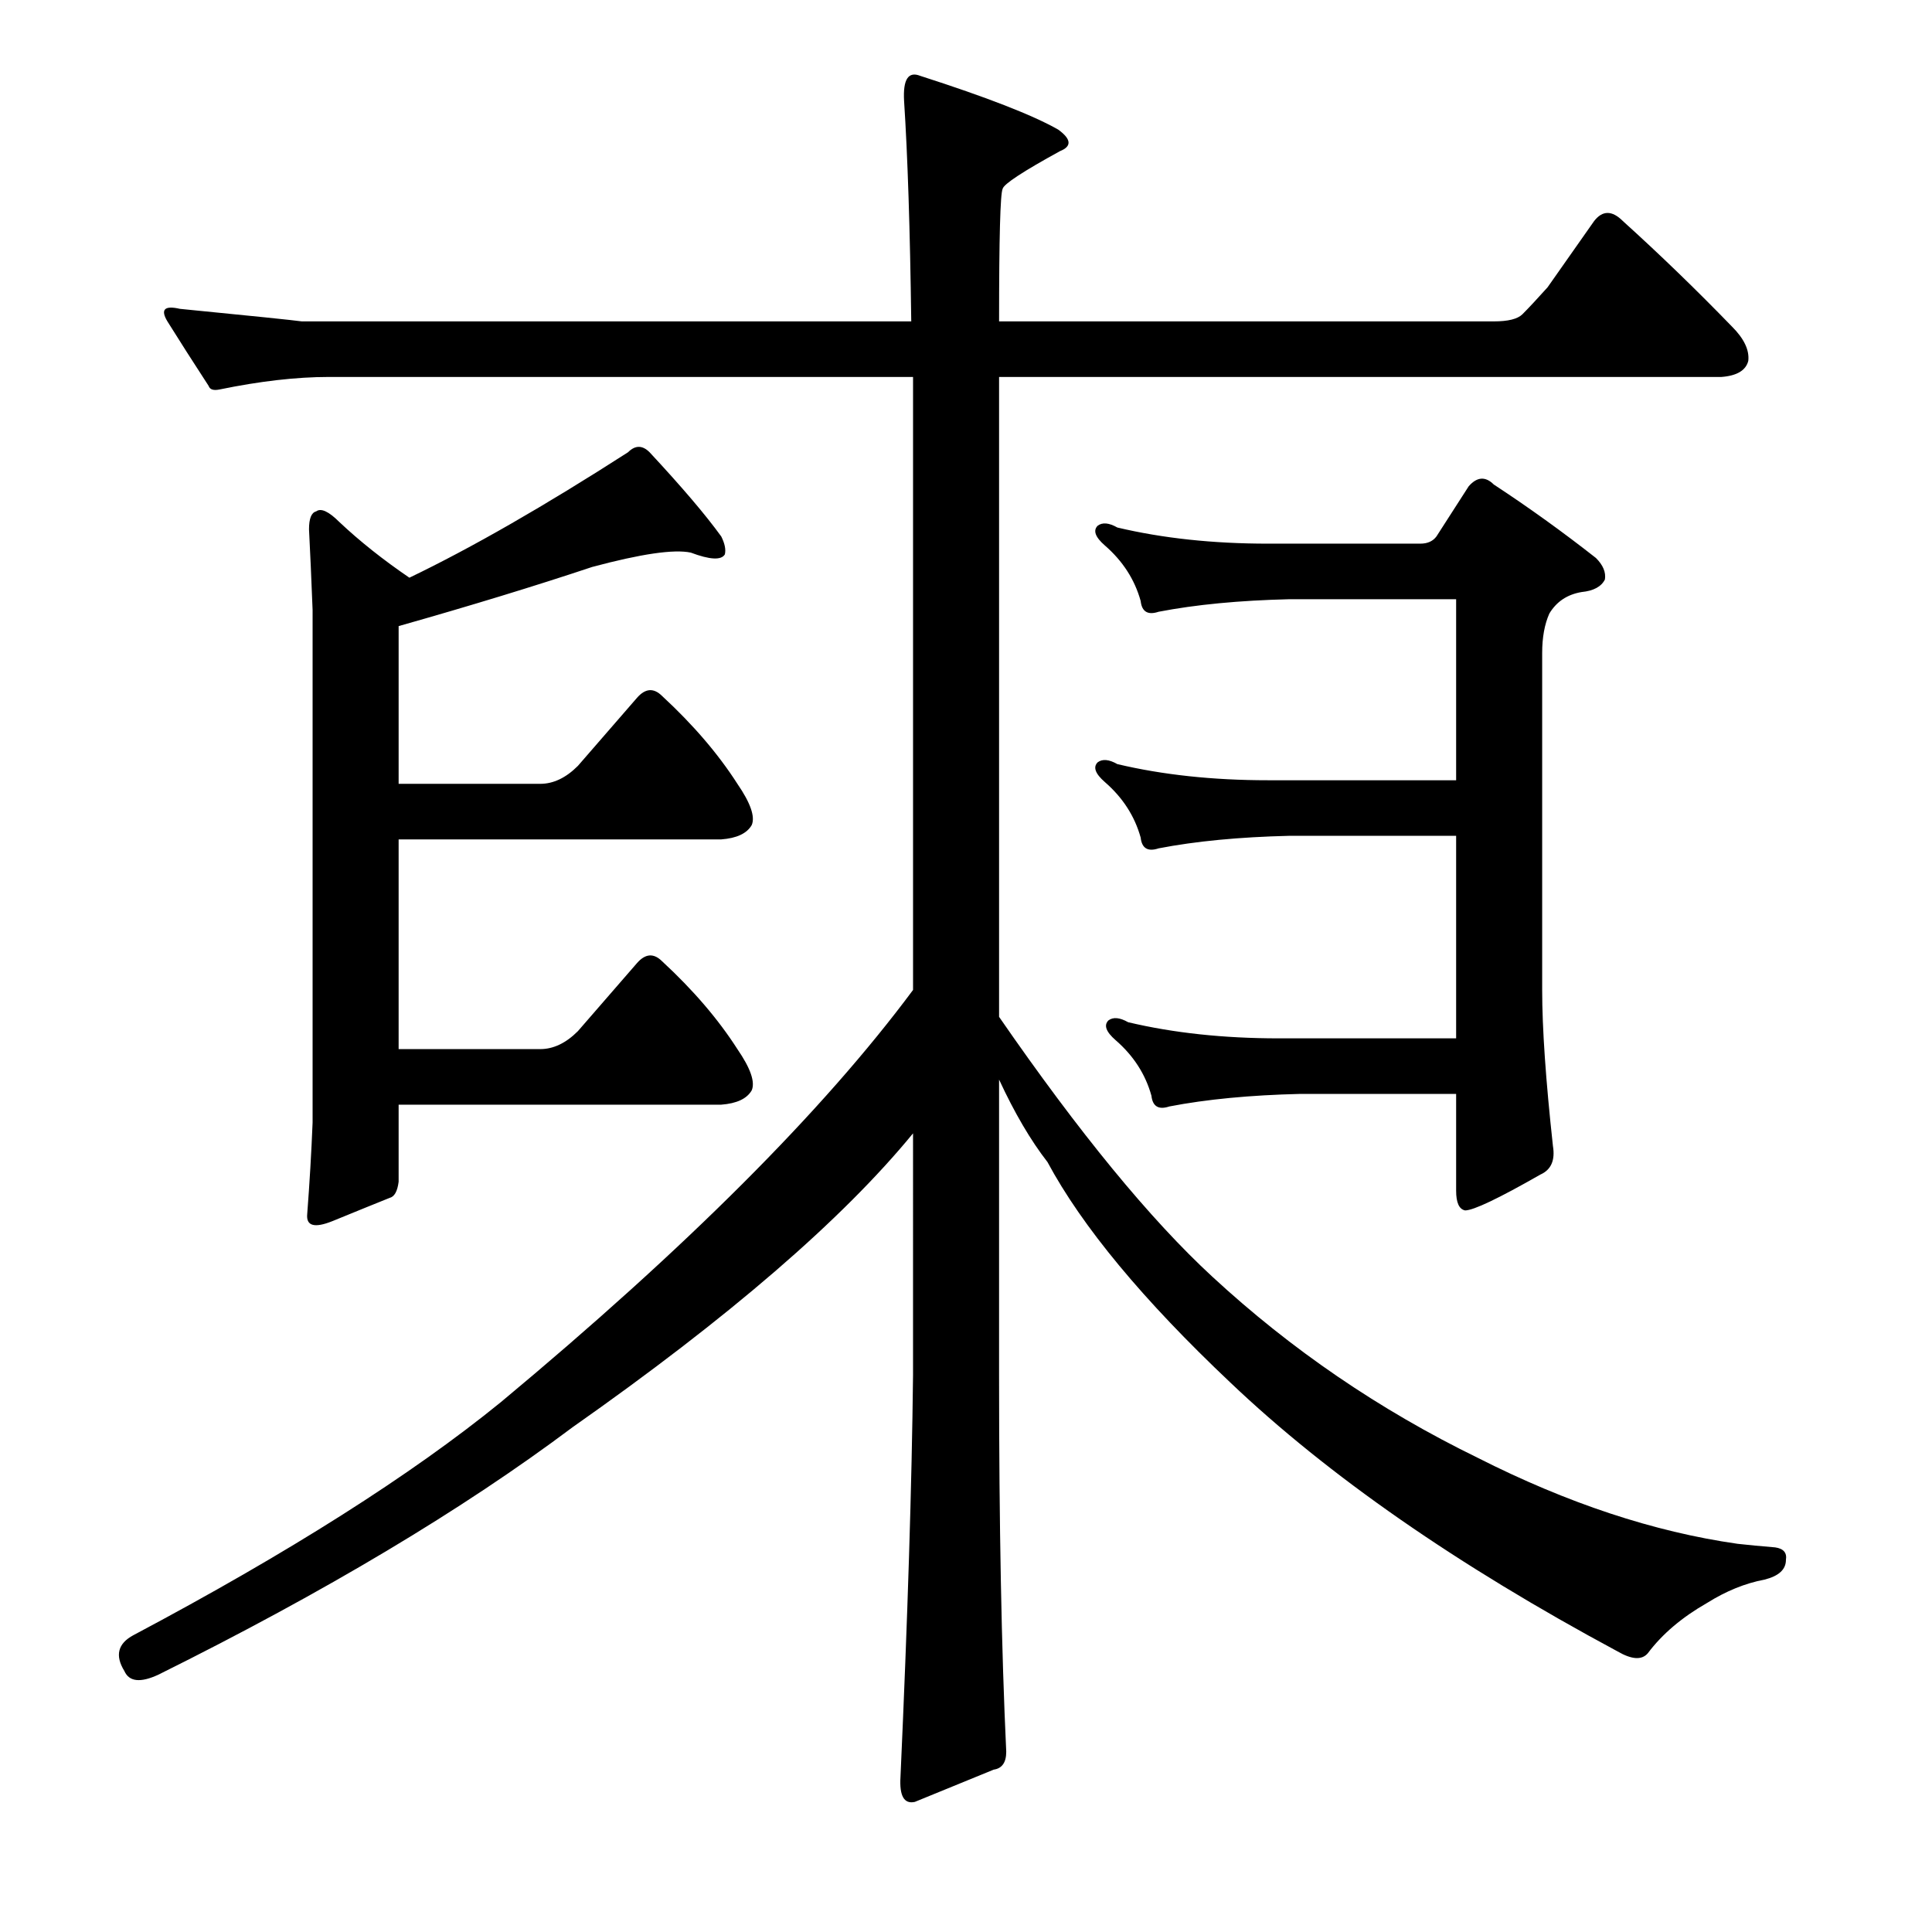 <?xml version="1.0" encoding="utf-8"?>
<!-- Generator: Adobe Illustrator 16.0.0, SVG Export Plug-In . SVG Version: 6.00 Build 0)  -->
<!DOCTYPE svg PUBLIC "-//W3C//DTD SVG 1.1//EN" "http://www.w3.org/Graphics/SVG/1.1/DTD/svg11.dtd">
<svg version="1.1" id="图层_1" xmlns="http://www.w3.org/2000/svg" xmlns:xlink="http://www.w3.org/1999/xlink" x="0px" y="0px"
	 width="1000px" height="1000px" viewBox="0 0 1000 1000" enable-background="new 0 0 1000 1000" xml:space="preserve">
<path d="M472.59,512.398V195.113H170.148c-16.699,0-35.573,2.174-56.592,6.494c-3.102,0.623-4.958,0-5.566-1.855
	c-8.045-12.365-15.163-23.498-21.338-33.398c-3.711-6.175-1.551-8.35,6.494-6.494c37.718,3.711,58.751,5.885,63.086,6.494h315.43
	c-0.624-47.619-1.855-85.656-3.711-114.111c-0.624-11.133,2.16-15.453,8.35-12.988c34.63,11.133,58.447,20.41,71.436,27.832
	c6.799,4.958,7.103,8.668,0.928,11.133c-19.178,10.524-29.079,17.018-29.688,19.482c-1.247,2.479-1.855,25.368-1.855,68.652h256.055
	c7.422,0,12.365-1.232,14.844-3.711c3.088-3.088,7.422-7.727,12.988-13.916l24.121-34.326c4.32-5.566,9.277-5.566,14.844,0
	c19.164,17.322,38.037,35.573,56.592,54.736c6.175,6.189,8.958,12.061,8.35,17.627c-1.247,4.958-5.885,7.741-13.916,8.35H517.121
	v331.201c41.429,59.999,78.234,104.834,110.4,134.521c40.82,37.733,86.584,68.971,137.305,93.701
	c46.387,23.512,91.223,38.356,134.521,44.531c5.566,0.624,12.061,1.247,19.482,1.855c4.32,0.624,6.175,2.783,5.566,6.494
	c0,4.958-3.711,8.35-11.133,10.205c-9.9,1.855-19.801,5.871-29.688,12.061c-12.988,7.422-23.193,16.076-30.615,25.977
	c-3.102,3.711-8.35,3.392-15.771-0.928c-82.887-44.531-149.684-90.918-200.391-139.16c-45.154-42.676-76.697-80.713-94.629-114.111
	c-8.668-11.133-17.018-25.353-25.049-42.676v153.076c0,77.321,1.232,142.248,3.711,194.824c0,5.566-2.174,8.654-6.494,9.277
	l-40.82,16.699c-5.566,1.232-8.045-3.102-7.422-12.988c3.711-82.264,5.871-151.525,6.494-207.813V586.617
	c-36.5,44.531-95.252,95.252-176.27,152.148c-56.911,42.676-128.346,85.352-214.307,128.027c-9.277,4.32-15.163,3.711-17.627-1.855
	c-4.958-8.045-3.407-14.235,4.639-18.555c80.394-42.676,143.799-82.873,190.186-120.605
	C355.072,645.992,426.203,574.875,472.59,512.398z M206.33,571.773v39.893c-0.624,4.958-2.174,7.741-4.639,8.35
	c-6.19,2.479-16.09,6.494-29.688,12.061c-9.277,3.711-13.612,2.479-12.988-3.711c1.232-16.076,2.16-31.847,2.783-47.314V315.719
	c-0.624-16.076-1.247-29.992-1.855-41.748c0-5.566,1.232-8.654,3.711-9.277c2.464-1.855,6.494,0,12.061,5.566
	c10.509,9.9,22.57,19.482,36.182,28.76c32.152-15.453,69.884-37.109,113.184-64.941c3.711-3.711,7.422-3.711,11.133,0
	c16.699,17.946,29.064,32.471,37.109,43.604c1.855,3.711,2.464,6.813,1.855,9.277c-1.855,3.102-7.741,2.783-17.627-0.928
	c-8.668-1.855-25.672,0.623-51.025,7.422c-29.688,9.9-63.086,20.106-100.195,30.615v81.641h73.291
	c6.798,0,13.292-3.087,19.482-9.277l30.615-35.254c4.32-4.943,8.654-5.248,12.988-0.928c16.076,14.844,29.064,30.006,38.965,45.459
	c6.798,9.901,9.277,17.018,7.422,21.338c-2.479,4.334-7.741,6.813-15.771,7.422H206.33v108.545h73.291
	c6.798,0,13.292-3.087,19.482-9.277l30.615-35.254c4.32-4.943,8.654-5.248,12.988-0.928c16.076,14.844,29.064,30.006,38.965,45.459
	c6.798,9.901,9.277,17.018,7.422,21.338c-2.479,4.334-7.741,6.813-15.771,7.422H206.33z M735.139,281.393
	c3.711,0,6.494-1.232,8.35-3.711l16.699-25.977c4.32-4.943,8.654-5.248,12.988-0.928c17.932,11.756,35.559,24.44,52.881,38.037
	c3.711,3.711,5.248,7.422,4.639,11.133c-1.855,3.711-5.885,5.885-12.061,6.494c-7.422,1.247-12.988,4.958-16.699,11.133
	c-2.479,5.566-3.711,12.379-3.711,20.41v174.414c0,19.801,1.855,46.706,5.566,80.713c1.232,7.422-0.928,12.379-6.494,14.844
	c-21.657,12.379-34.645,18.555-38.965,18.555c-3.102-0.609-4.639-4.015-4.639-10.205v-50.098H672.98
	c-25.977,0.624-48.561,2.783-67.725,6.494c-5.566,1.855-8.668,0-9.277-5.566c-3.102-11.133-9.277-20.714-18.555-28.76
	c-4.958-4.32-6.189-7.726-3.711-10.205c2.464-1.855,5.871-1.537,10.205,0.928c23.498,5.566,49.475,8.35,77.93,8.35h91.846V432.613
	h-86.279c-25.977,0.624-48.561,2.783-67.725,6.494c-5.566,1.855-8.668,0-9.277-5.566c-3.102-11.133-9.277-20.714-18.555-28.76
	c-4.958-4.32-6.189-7.726-3.711-10.205c2.464-1.855,5.871-1.537,10.205,0.928c23.498,5.566,49.475,8.35,77.93,8.35h97.412v-93.701
	h-86.279c-25.977,0.624-48.561,2.783-67.725,6.494c-5.566,1.855-8.668,0-9.277-5.566c-3.102-11.133-9.277-20.715-18.555-28.76
	c-4.958-4.32-6.189-7.727-3.711-10.205c2.464-1.855,5.871-1.537,10.205,0.928c23.498,5.566,49.475,8.35,77.93,8.35H735.139z"/>
</svg>
